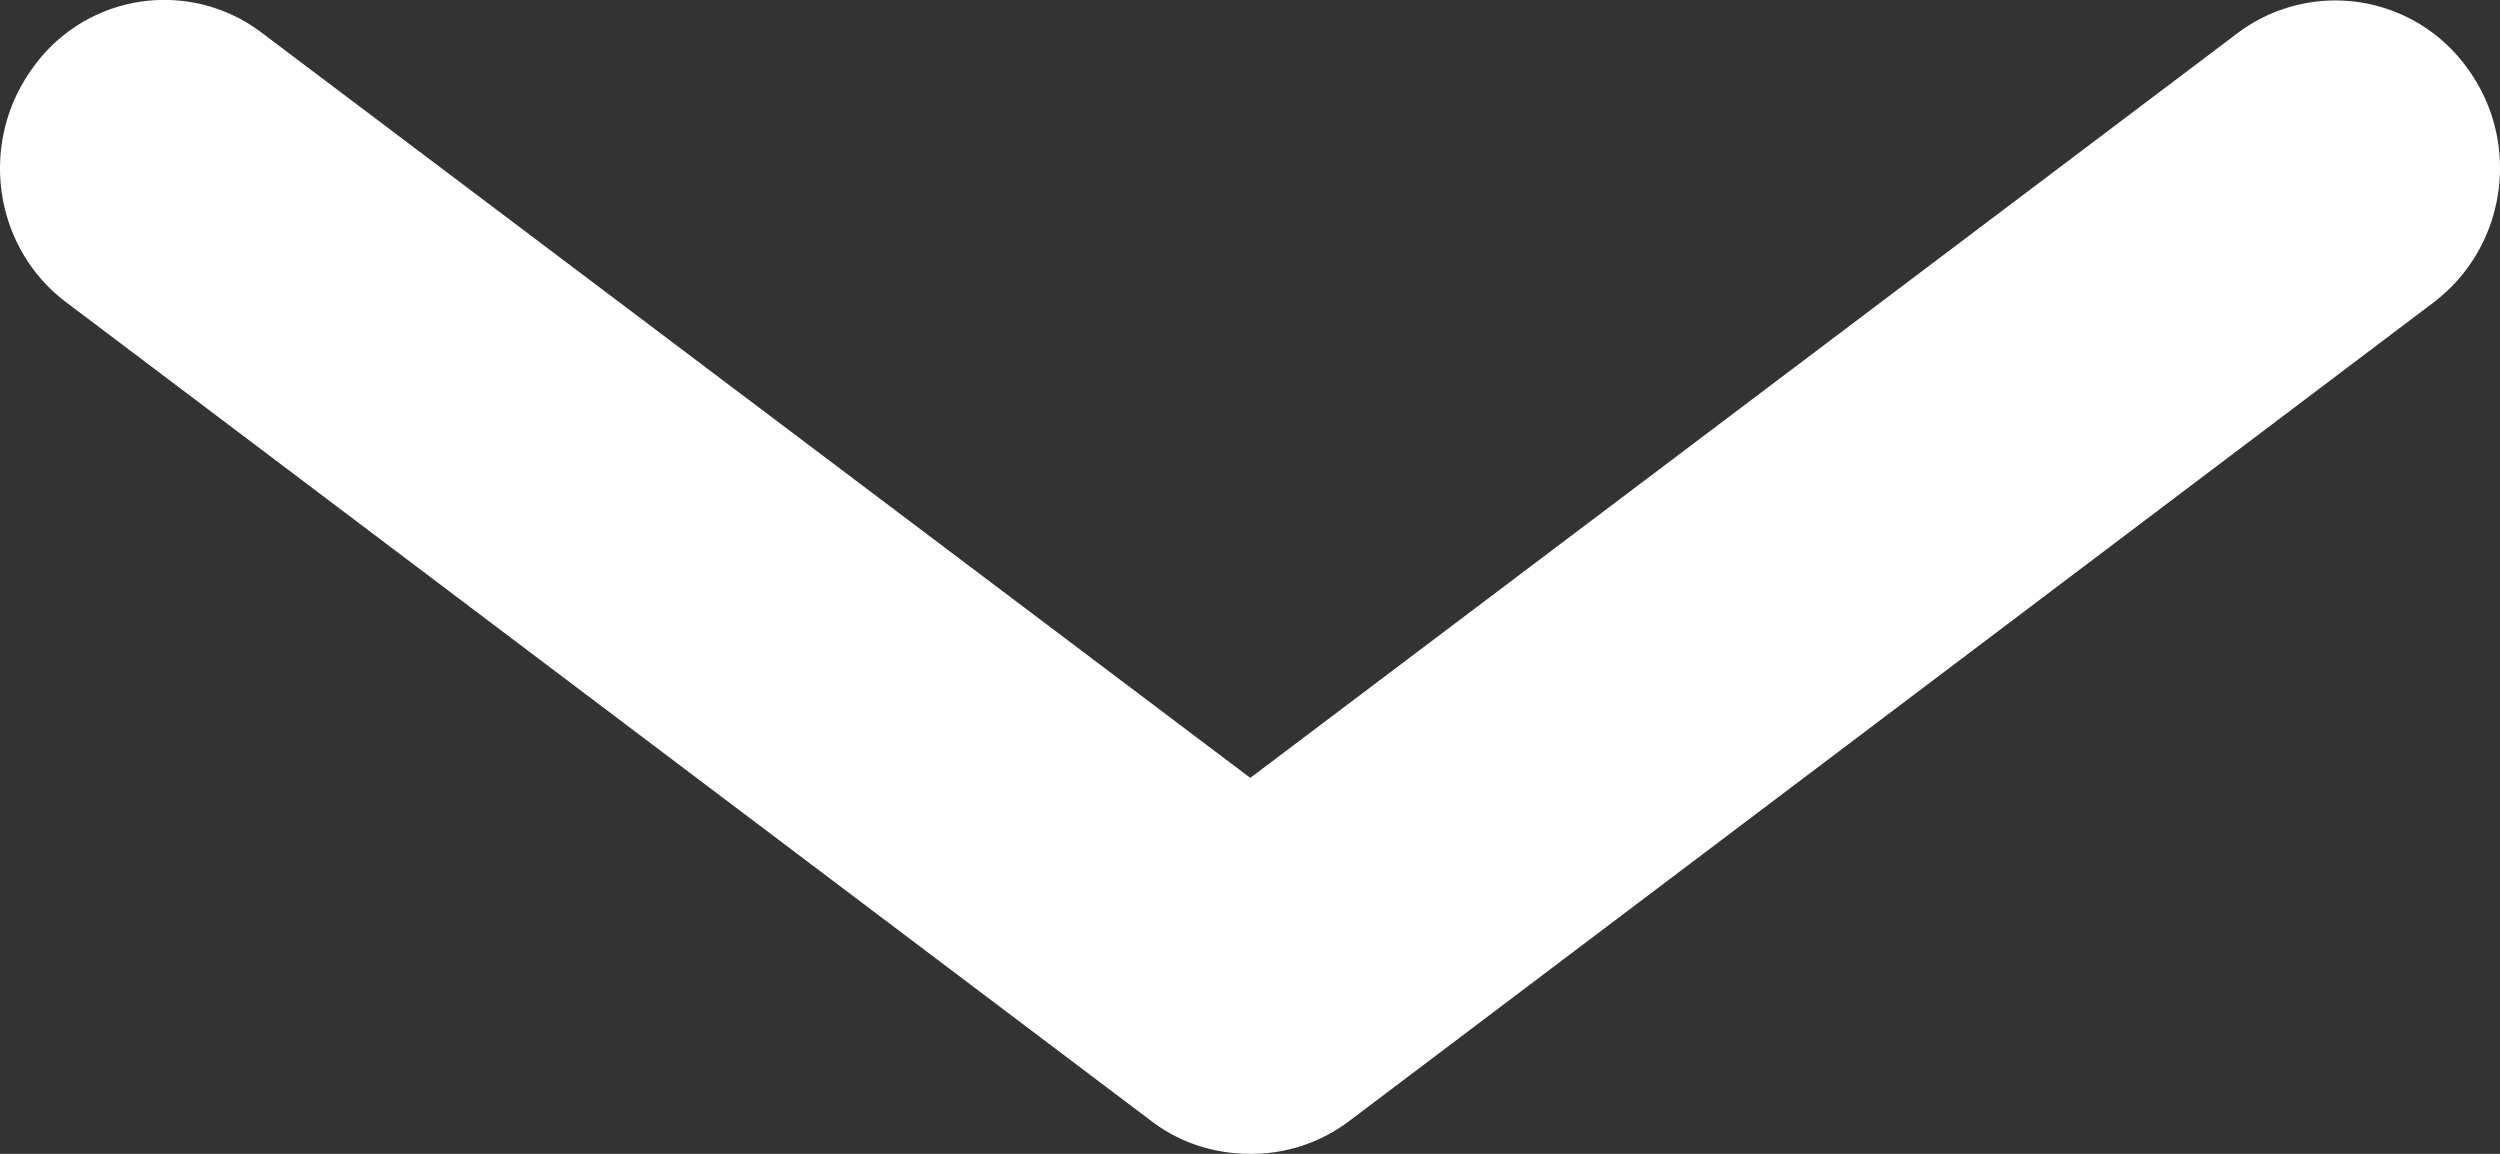<svg xmlns="http://www.w3.org/2000/svg" xml:space="preserve" width="26" height="12"><rect width="100%" height="100%" fill="#333333" stroke="none"/><path fill="#FFF" d="M13.002 12c-.36 0-.717-.107-1.021-.336L.693 3.147C-.069 2.577-.225 1.485.338.71A1.677 1.677 0 0 1 2.735.35l10.268 7.74L23.264.35a1.69 1.69 0 0 1 2.397.36c.566.774.407 1.86-.354 2.437l-11.282 8.517a1.688 1.688 0 0 1-1.023.336z"/></svg>